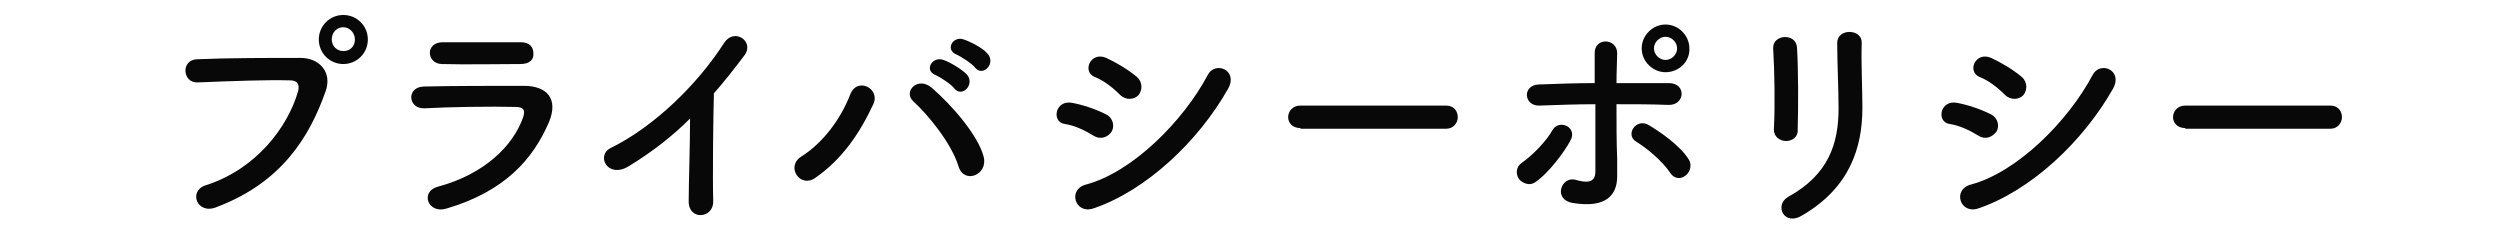 <?xml version="1.0" encoding="utf-8"?>
<!-- Generator: Adobe Illustrator 25.4.1, SVG Export Plug-In . SVG Version: 6.00 Build 0)  -->
<svg version="1.1" id="レイヤー_1" xmlns="http://www.w3.org/2000/svg" xmlns:xlink="http://www.w3.org/1999/xlink" x="0px"
	 y="0px" viewBox="0 0 367 34" style="enable-background:new 0 0 367 34;" xml:space="preserve">
<style type="text/css">
	.st0{enable-background:new    ;}
	.st1{fill:#080808;}
</style>
<g class="st0">
	<path class="st1" d="M30.2,27.2c7.5-2.4,12-8.6,13.5-13.6c0.3-0.9,0.2-1.8-1.1-1.8c-3.3-0.1-8.7,0.1-13.6,0.3
		c-2.2,0.1-2.5-3.3-0.1-3.4c4.5-0.2,10.8-0.2,15.2-0.2c2.8,0,4.7,2.1,3.7,4.9c-2.4,6.8-6.5,13.4-16,17C28.9,31.6,27.6,28,30.2,27.2z
		 M50.4,9.4c-2,0-3.6-1.6-3.6-3.6s1.6-3.6,3.6-3.6S54,3.8,54,5.8S52.4,9.4,50.4,9.4z M50.4,4c-1,0-1.7,0.8-1.7,1.8s0.8,1.7,1.7,1.7
		c1,0,1.7-0.7,1.7-1.7S51.3,4,50.4,4z"/>
	<path class="st1" d="M65.6,30.6c-2.8,0.9-4-2.5-1.3-3.2c6.7-1.8,11-5.9,12.5-10.2c0.3-0.9,0.2-1.5-1.1-1.5c-3.5-0.1-9.8,0-13.4,0.2
		c-2.4,0.1-2.7-3.1-0.1-3.2c4.4-0.1,10.1-0.1,14.7-0.1c3.4,0,5.1,1.9,3.7,5.3C78.2,23.5,74,28.1,65.6,30.6z M76.4,9.4
		c-3.2,0-7.9,0.1-11.6,0c-2.2-0.1-2.4-3.2,0.2-3.2c3.3,0,8,0,11.5,0c1.2,0,1.8,0.7,1.8,1.6C78.4,8.7,77.8,9.4,76.4,9.4z"/>
	<path class="st1" d="M92.3,24.4c-3.1,1.9-4.9-1.6-2.6-2.7c6.3-3.1,12.7-9.3,16.6-15.4c1.5-2.3,4.5-0.2,3,1.8s-3,3.9-4.5,5.6
		c-0.1,3.5-0.2,12.4-0.1,15.8c0.1,2.6-3.6,2.9-3.6,0.1c0-2.7,0.2-8.3,0.2-12.2C98.8,19.9,95.9,22.2,92.3,24.4z"/>
	<path class="st1" d="M117.6,23c3.2-2,5.8-5.5,7.2-9.1c1-2.7,4.5-0.9,3.4,1.4c-2,4.3-4.6,8.1-8.5,10.8
		C117.5,27.7,115.3,24.5,117.6,23z M140.7,24.4c-1-3.3-4.4-7.5-6.6-9.5c-1.6-1.4,0.6-3.8,2.7-2c3,2.6,6.8,7,7.6,10.1
		C145.1,25.7,141.5,27.1,140.7,24.4z M137.3,11c-1.7-0.7-0.4-2.8,1.2-2.2c0.9,0.3,2.6,1.3,3.4,2.1c1.3,1.4-0.6,3.5-1.8,2.1
		C139.7,12.4,138,11.3,137.3,11z M140.4,8c-1.7-0.7-0.5-2.8,1.1-2.2c0.9,0.3,2.7,1.2,3.4,2c1.4,1.4-0.5,3.5-1.7,2.2
		C142.8,9.4,141.1,8.3,140.4,8z"/>
	<path class="st1" d="M160.5,19.9c-1.3-0.8-2.8-1.5-4.2-1.7c-2-0.3-1.4-3.6,1.1-3.1c1.6,0.3,3.4,0.9,5,1.7c1.1,0.6,1.2,1.8,0.8,2.5
		C162.7,20.1,161.6,20.6,160.5,19.9z M160.5,30.6c-2.7,0.9-3.8-2.8-1.1-3.5c6.8-1.8,14.3-9.3,17.9-16.1c1.1-2.1,4.5-0.7,3,2
		C175.9,20.8,168.2,28,160.5,30.6z M164.4,13.9c-1.1-1.1-2.4-2.1-3.7-2.6c-1.9-0.8-0.6-3.8,1.7-2.8c1.5,0.7,3.2,1.7,4.5,2.8
		c0.9,0.8,0.8,2,0.2,2.7C166.5,14.6,165.3,14.8,164.4,13.9z"/>
	<path class="st1" d="M190.9,18.8c-1.2,0-1.8-0.8-1.8-1.6c0-0.8,0.6-1.7,1.8-1.7h21.4c1.2,0,1.7,0.9,1.7,1.7s-0.6,1.7-1.7,1.7h-21.4
		V18.8z"/>
	<path class="st1" d="M223,26.3c-0.5-0.7-0.5-1.8,0.4-2.4c1.6-1.1,3.7-3.3,4.5-4.8c1-1.7,3.8-0.4,2.6,1.6c-0.8,1.5-3.1,4.7-5.2,6.1
		C224.5,27.3,223.5,26.9,223,26.3z M226,15.5c-2.3,0.1-2.6-3-0.1-3.1c2.7-0.1,5.5-0.2,8.2-0.2c0-1.8,0-3.3,0-4.3
		c-0.1-2.5,3.3-2.3,3.3-0.1c0,1.1-0.1,2.6-0.1,4.4c2.6,0,5.2,0,7.7,0c2.6,0,2.4,3.3-0.1,3.2s-5.1-0.1-7.6-0.1c0,2.8,0,5.7,0.1,8
		c0,1.1,0,1.6,0,2.6c0,2.7-1.6,4.7-6.5,3.9c-3-0.5-1.7-4,0.4-3.4c1.4,0.4,2.9,0.6,2.9-1.2c0-2.4,0-6.3,0-9.9
		C231.5,15.3,228.7,15.4,226,15.5z M245.2,25.4c-1.1-1.7-3.5-3.7-5-4.6c-1.7-1,0-3.6,1.9-2.4c1.5,0.9,4.5,2.9,5.8,5
		c0.6,0.9,0.1,2-0.5,2.4C246.8,26.3,245.8,26.3,245.2,25.4z M244.5,10.6c-1.9,0-3.5-1.6-3.5-3.5s1.6-3.5,3.5-3.5s3.5,1.6,3.5,3.5
		C248.1,9,246.5,10.6,244.5,10.6z M244.5,5.4c-0.9,0-1.7,0.8-1.7,1.7s0.8,1.7,1.7,1.7s1.7-0.8,1.7-1.7S245.4,5.4,244.5,5.4z"/>
	<path class="st1" d="M262.2,20.7c-0.9,0-1.8-0.6-1.8-1.7c0.2-3.4,0.1-8.7-0.1-11.9c-0.1-2.1,3.4-2.3,3.5-0.1
		c0.2,3.1,0.2,8.9,0.1,12C264,20.1,263.1,20.7,262.2,20.7z M262.5,28.9c6-3.3,7.4-7.9,7.4-13c0-2.7-0.2-6.9-0.2-9.6
		c0-2.2,3.7-2.1,3.6,0c-0.1,2.9,0.1,6.7,0.1,9.5c0,5.8-1.8,11.7-8.8,15.8C261.9,33.3,260.4,30.1,262.5,28.9z"/>
	<path class="st1" d="M290.4,19.9c-1.3-0.8-2.8-1.5-4.2-1.7c-2-0.3-1.4-3.6,1.1-3.1c1.6,0.3,3.4,0.9,5,1.7c1.1,0.6,1.2,1.8,0.8,2.5
		C292.5,20.1,291.5,20.6,290.4,19.9z M290.4,30.6c-2.7,0.9-3.8-2.8-1.1-3.5c6.8-1.8,14.3-9.3,17.9-16.1c1.1-2.1,4.5-0.7,3,2
		C305.8,20.8,298.1,28,290.4,30.6z M294.3,13.9c-1.1-1.1-2.4-2.1-3.7-2.6c-1.9-0.8-0.6-3.8,1.7-2.8c1.5,0.7,3.2,1.7,4.5,2.8
		c0.9,0.8,0.8,2,0.2,2.7C296.4,14.6,295.2,14.8,294.3,13.9z"/>
	<path class="st1" d="M320.8,18.8c-1.2,0-1.8-0.8-1.8-1.6c0-0.8,0.6-1.7,1.8-1.7h21.3c1.2,0,1.7,0.9,1.7,1.7s-0.6,1.7-1.7,1.7h-21.3
		V18.8z"/>
</g>
</svg>
